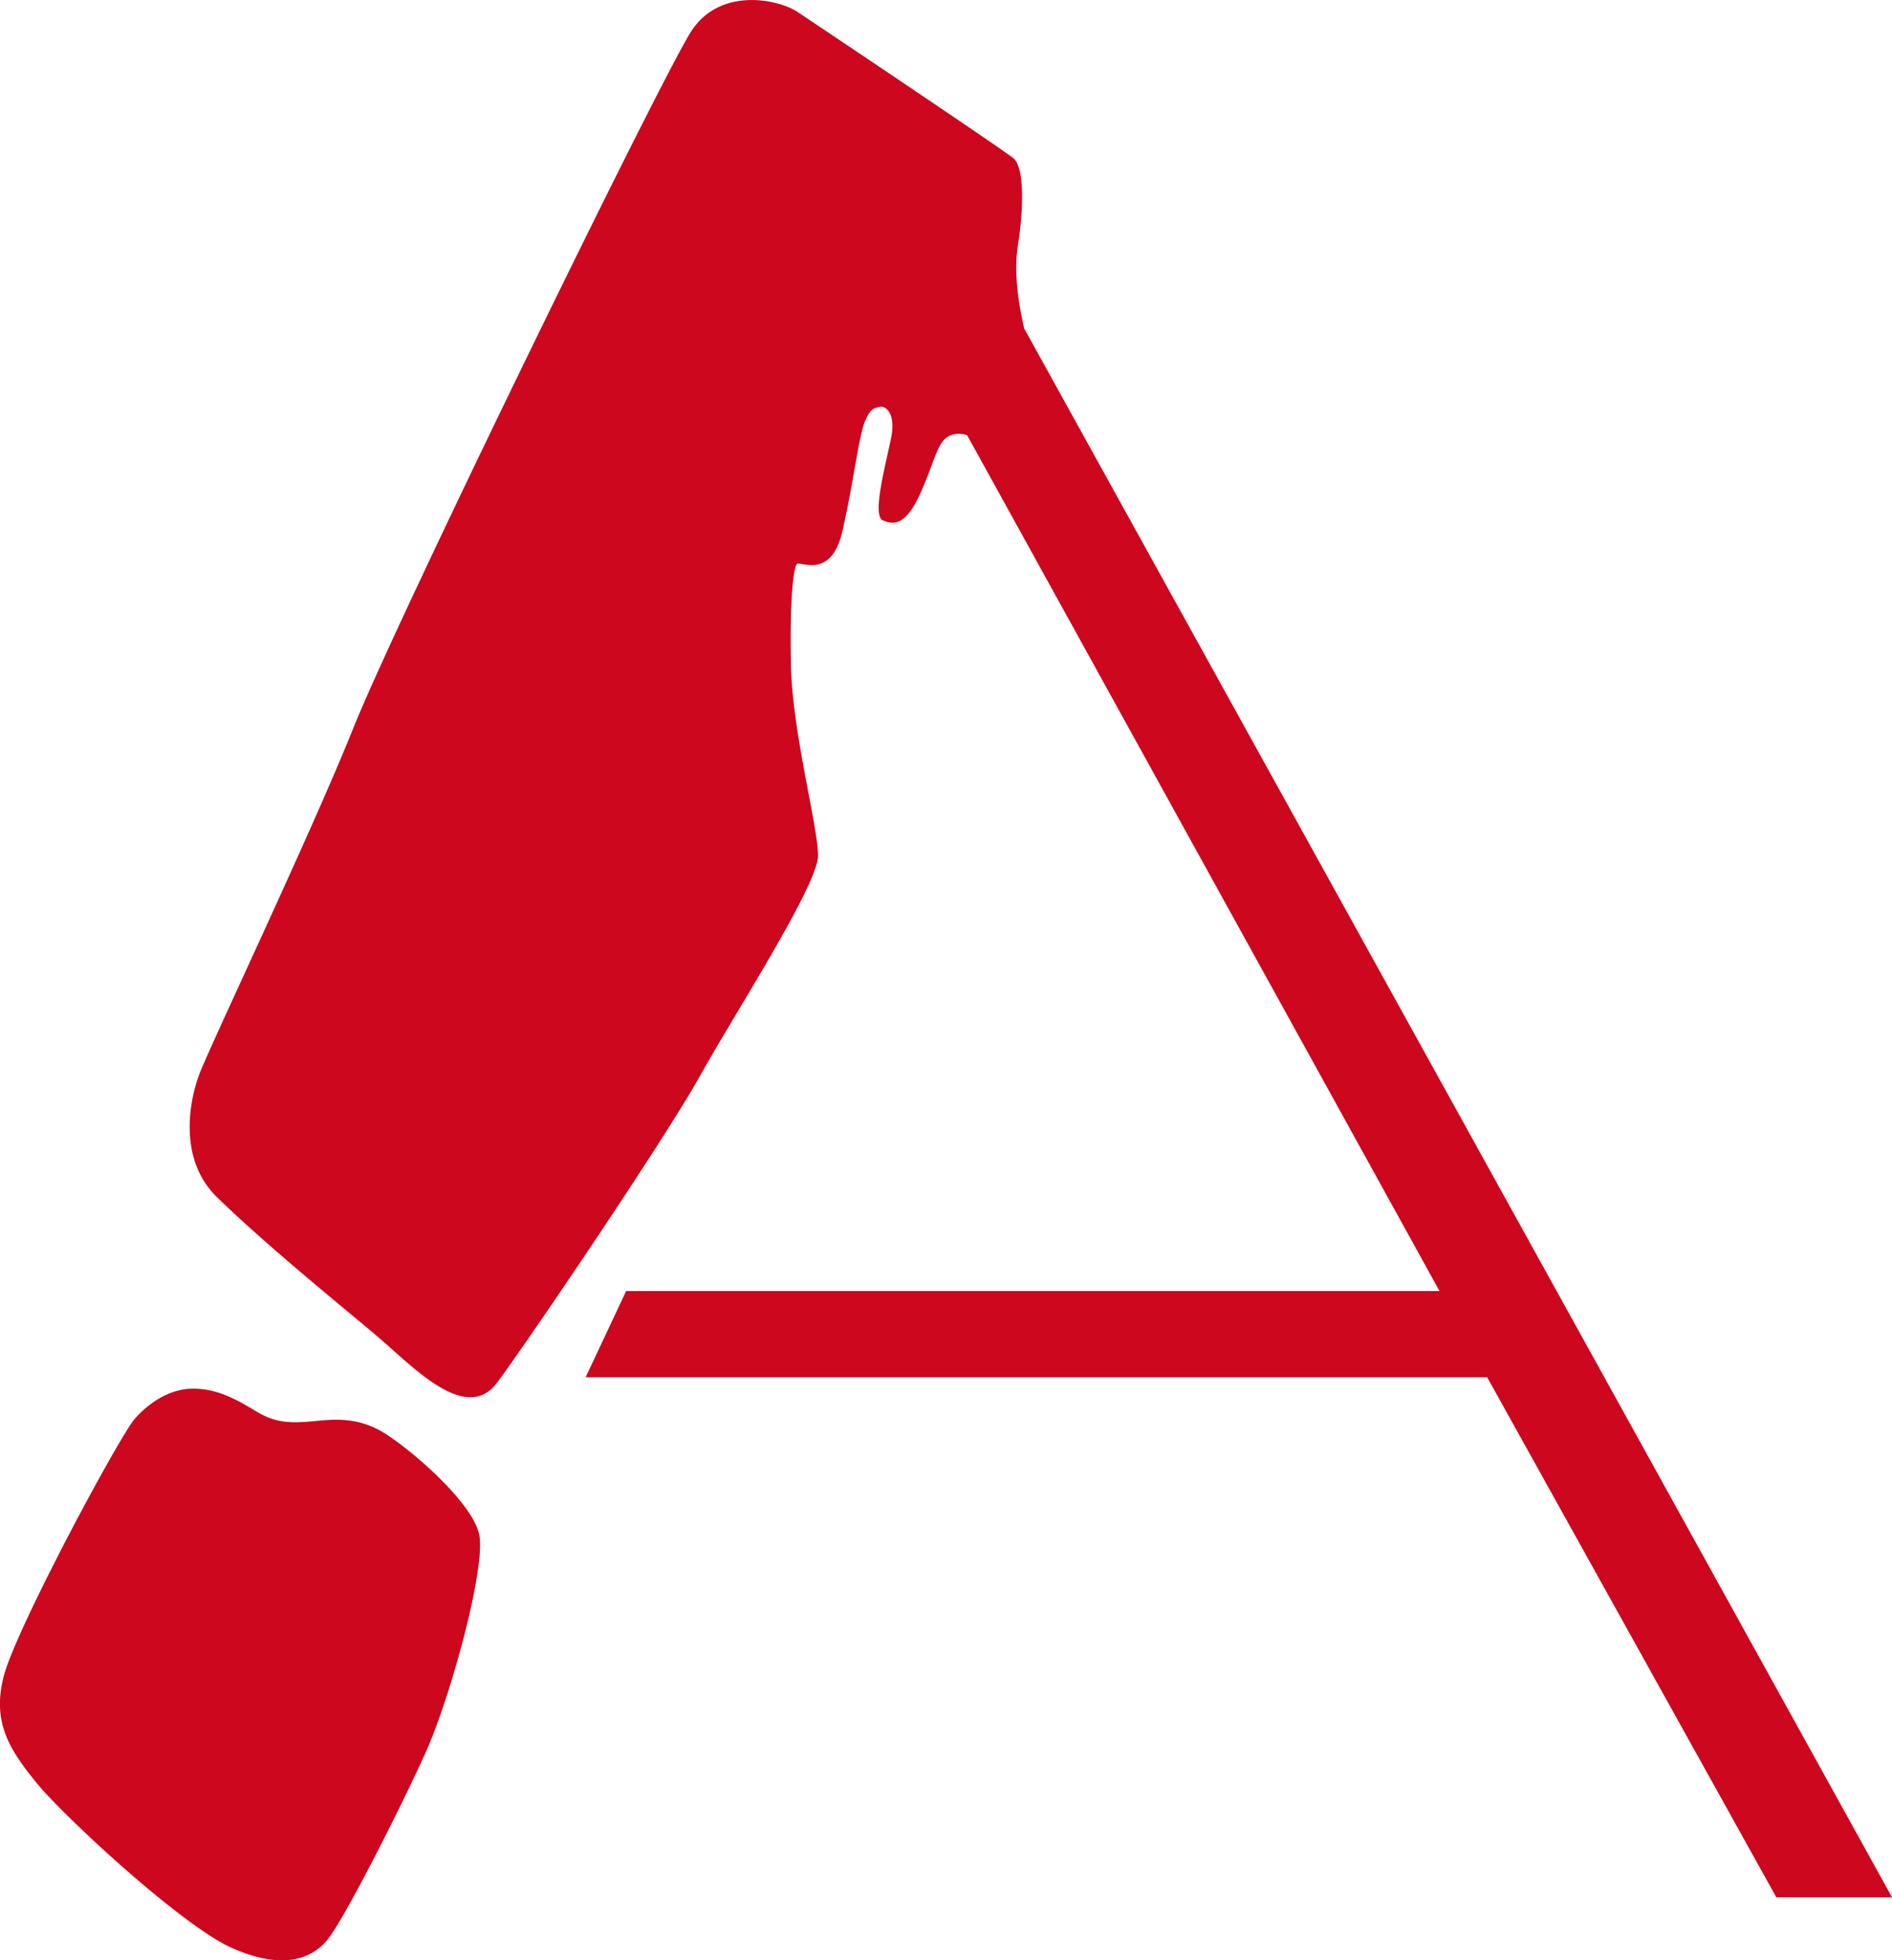 <svg xmlns="http://www.w3.org/2000/svg" viewBox="0 0 404.57 419.2"><defs><style>.a{fill:#cc071e;}</style></defs><title>Zeichenfläche 10</title><path class="a" d="M82.24,306.49c-5.74-3.57-10.89-3-15.25-2.57s-7.73.39-11.29-1.59-8.53-5.65-15.07-5.35c-7.11.34-12.07,6.74-12.07,6.74C24.39,309.26,3.4,348.49.81,358.4s1.28,15.81,6.94,22.78c5.94,7.33,31.11,30.52,41.61,35.27s17,2.78,20.61-1.59,15.64-28.13,21-40S104,335,102.45,328.08s-14.46-18-20.21-21.59M219,70.24c-1.45-6.42-2.22-12.6-1.28-18.17,1-6.26,1.55-16.17-1.05-18.26S174.42,5.13,170.5,2.53s-16.43-5.48-22.69,4.16S85,132.13,75.59,155.6,43.77,226,42.46,230.17c0,0-6.25,15.89,3.92,25.82S71.93,278.41,80,285.19s19.57,19.56,26.34,10.43,35.73-51.89,43.29-65.45,25.29-40.94,25.29-47.19-5.51-26.41-5.79-40.76.55-21.13,1.33-21.65c.18-.12.69,0,1.38.11,2.25.39,6.47.77,8.27-7,2.35-10.16,3.53-20.41,4.83-23.54s2.24-2.87,3.28-3.14,3.39,1.31,2.35,6.53-4.18,16.66-1.83,17.72c3.07,1.42,5.57.25,8.65-7.07,2.93-7,3.3-10.48,6.42-11.27a5.25,5.25,0,0,1,3,.17l101,183H133.89l-8.66,18.43H318l61.83,111.21h24.74L219,70.24"/></svg>